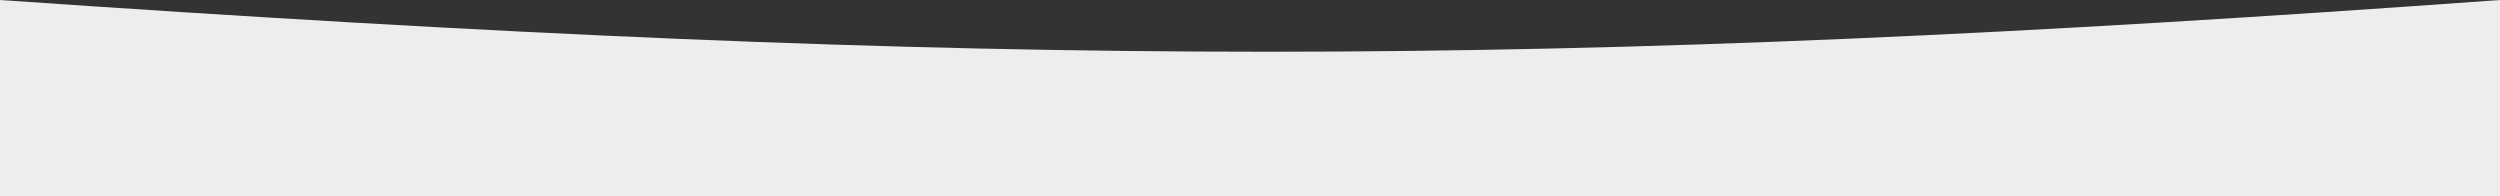 <?xml version="1.0" encoding="UTF-8"?> <svg xmlns="http://www.w3.org/2000/svg" width="2876" height="226" viewBox="0 0 2876 226" fill="none"><rect x="0" y="0" width="2876" height="226" fill="#333333" stroke="none"/> <g clip-path="url(#clip0_340_909)"> <path d="M2876 0C1779.91 79.119 1150.6 79.62 5.76973e-05 0L7.74365e-05 225.79L2876 225.79L2876 0Z" fill="#EDEDED"></path> </g> <defs> <clipPath id="clip0_340_909"> <rect width="2876" height="225.79" fill="white" transform="matrix(-1 8.74228e-08 8.74228e-08 1 2876 0)"></rect> </clipPath> </defs> </svg> 